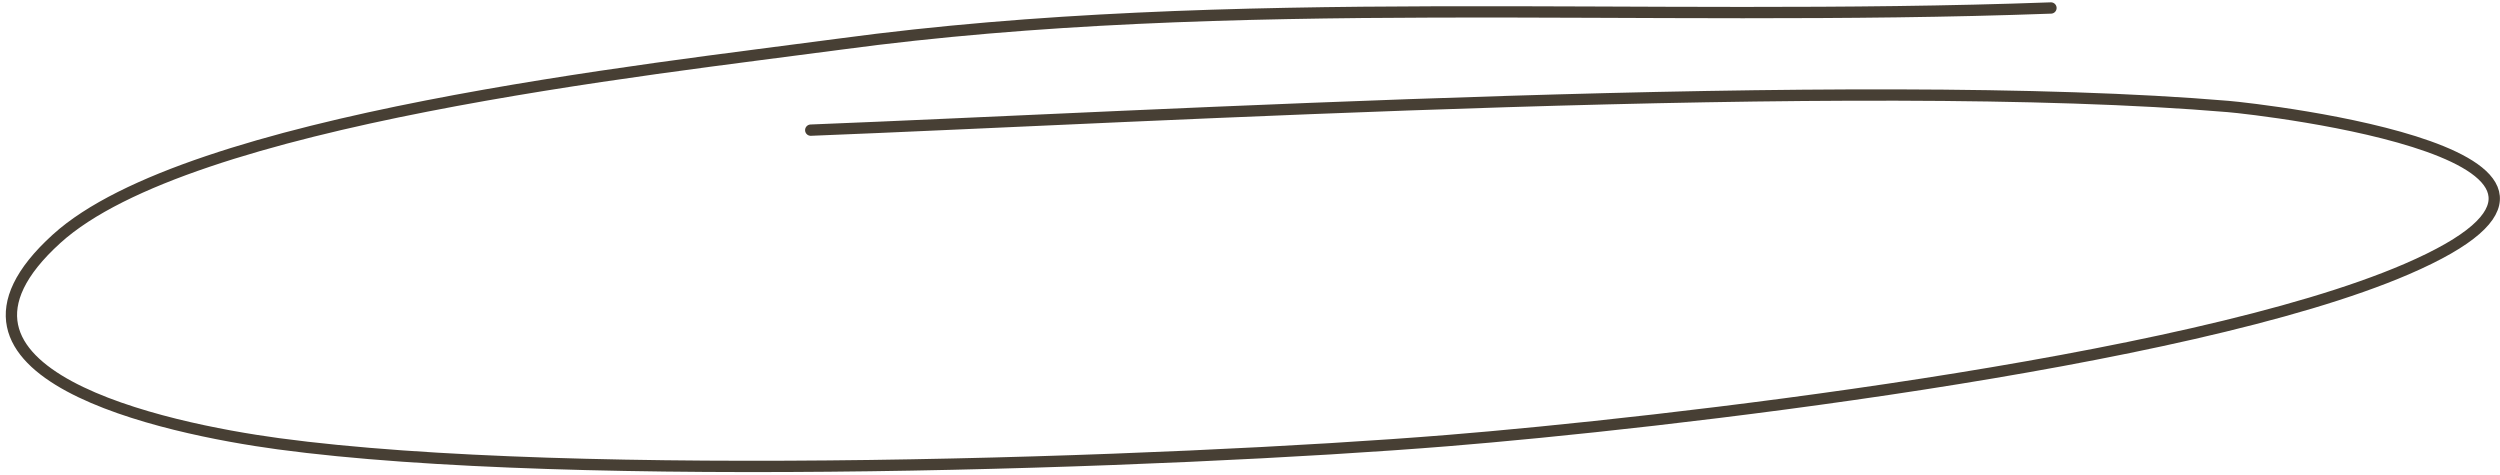 <?xml version="1.0" encoding="UTF-8"?> <svg xmlns="http://www.w3.org/2000/svg" width="221" height="42" viewBox="0 0 221 42" fill="none"><path d="M71.669 11.505C101.656 10.329 164.088 6.632 196.972 9.414C199.886 9.66 235.97 13.777 212.737 23.793C193.315 32.167 146.417 37.456 127.967 38.948C103.403 40.935 50.793 42.768 24.616 39.229C14.633 37.879 -8.176 33.066 5.004 21.107C16.687 10.508 57.389 6.167 74.306 3.892C108.93 -0.766 144.827 2.043 181.305 0.706" stroke="#473F34" stroke-linecap="round"></path></svg> 